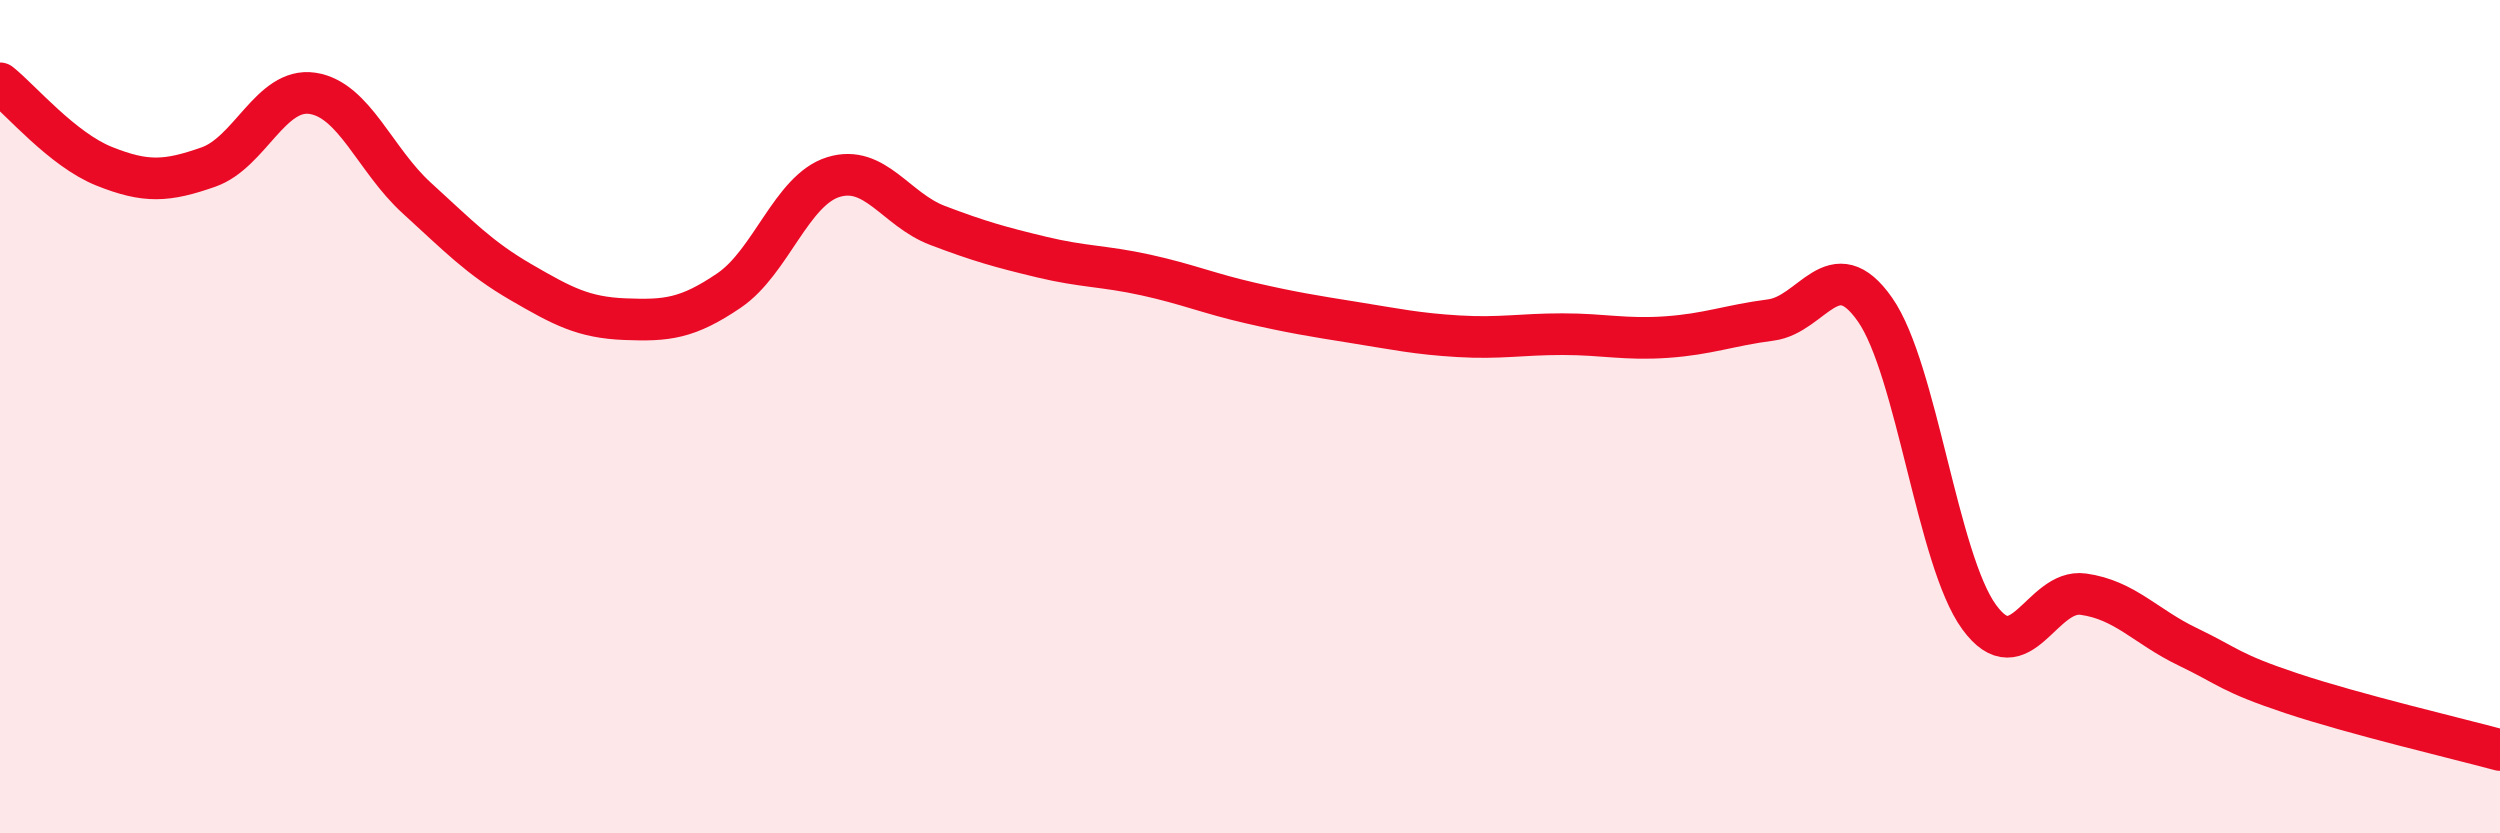 
    <svg width="60" height="20" viewBox="0 0 60 20" xmlns="http://www.w3.org/2000/svg">
      <path
        d="M 0,2 C 0.5,2.4 1.5,3.59 2.5,3.99 C 3.5,4.39 4,4.36 5,4.01 C 6,3.66 6.5,2.09 7.5,2.24 C 8.5,2.39 9,3.84 10,4.75 C 11,5.66 11.5,6.19 12.5,6.77 C 13.5,7.35 14,7.62 15,7.66 C 16,7.7 16.5,7.65 17.5,6.97 C 18.5,6.29 19,4.56 20,4.25 C 21,3.94 21.5,5.03 22.5,5.41 C 23.5,5.79 24,5.93 25,6.17 C 26,6.41 26.5,6.38 27.5,6.6 C 28.5,6.82 29,7.04 30,7.27 C 31,7.5 31.5,7.58 32.5,7.74 C 33.5,7.9 34,8.01 35,8.07 C 36,8.13 36.5,8.02 37.5,8.02 C 38.5,8.02 39,8.16 40,8.09 C 41,8.02 41.5,7.81 42.5,7.68 C 43.5,7.55 44,6 45,7.43 C 46,8.86 46.5,13.44 47.5,14.81 C 48.5,16.18 49,14.12 50,14.26 C 51,14.4 51.5,15.04 52.5,15.52 C 53.5,16 53.5,16.14 55,16.64 C 56.5,17.14 59,17.73 60,18L60 20L0 20Z"
        fill="#EB0A25"
        opacity="0.1"
        stroke-linecap="round"
        stroke-linejoin="round"
      />
      <path
        d="M 0,2 C 0.5,2.4 1.5,3.59 2.5,3.99 C 3.5,4.39 4,4.36 5,4.01 C 6,3.66 6.5,2.09 7.5,2.24 C 8.5,2.39 9,3.84 10,4.75 C 11,5.66 11.5,6.19 12.5,6.77 C 13.5,7.35 14,7.62 15,7.66 C 16,7.7 16.5,7.65 17.5,6.97 C 18.5,6.29 19,4.56 20,4.25 C 21,3.94 21.5,5.03 22.5,5.41 C 23.5,5.79 24,5.93 25,6.17 C 26,6.41 26.5,6.38 27.5,6.6 C 28.5,6.82 29,7.04 30,7.27 C 31,7.5 31.5,7.58 32.5,7.74 C 33.5,7.9 34,8.01 35,8.07 C 36,8.13 36.5,8.02 37.5,8.02 C 38.5,8.02 39,8.16 40,8.09 C 41,8.02 41.5,7.81 42.5,7.68 C 43.5,7.55 44,6 45,7.43 C 46,8.86 46.5,13.44 47.5,14.81 C 48.5,16.18 49,14.12 50,14.26 C 51,14.4 51.5,15.04 52.5,15.52 C 53.5,16 53.5,16.14 55,16.64 C 56.5,17.14 59,17.73 60,18"
        stroke="#EB0A25"
        stroke-width="1"
        fill="none"
        stroke-linecap="round"
        stroke-linejoin="round"
      />
    </svg>
  